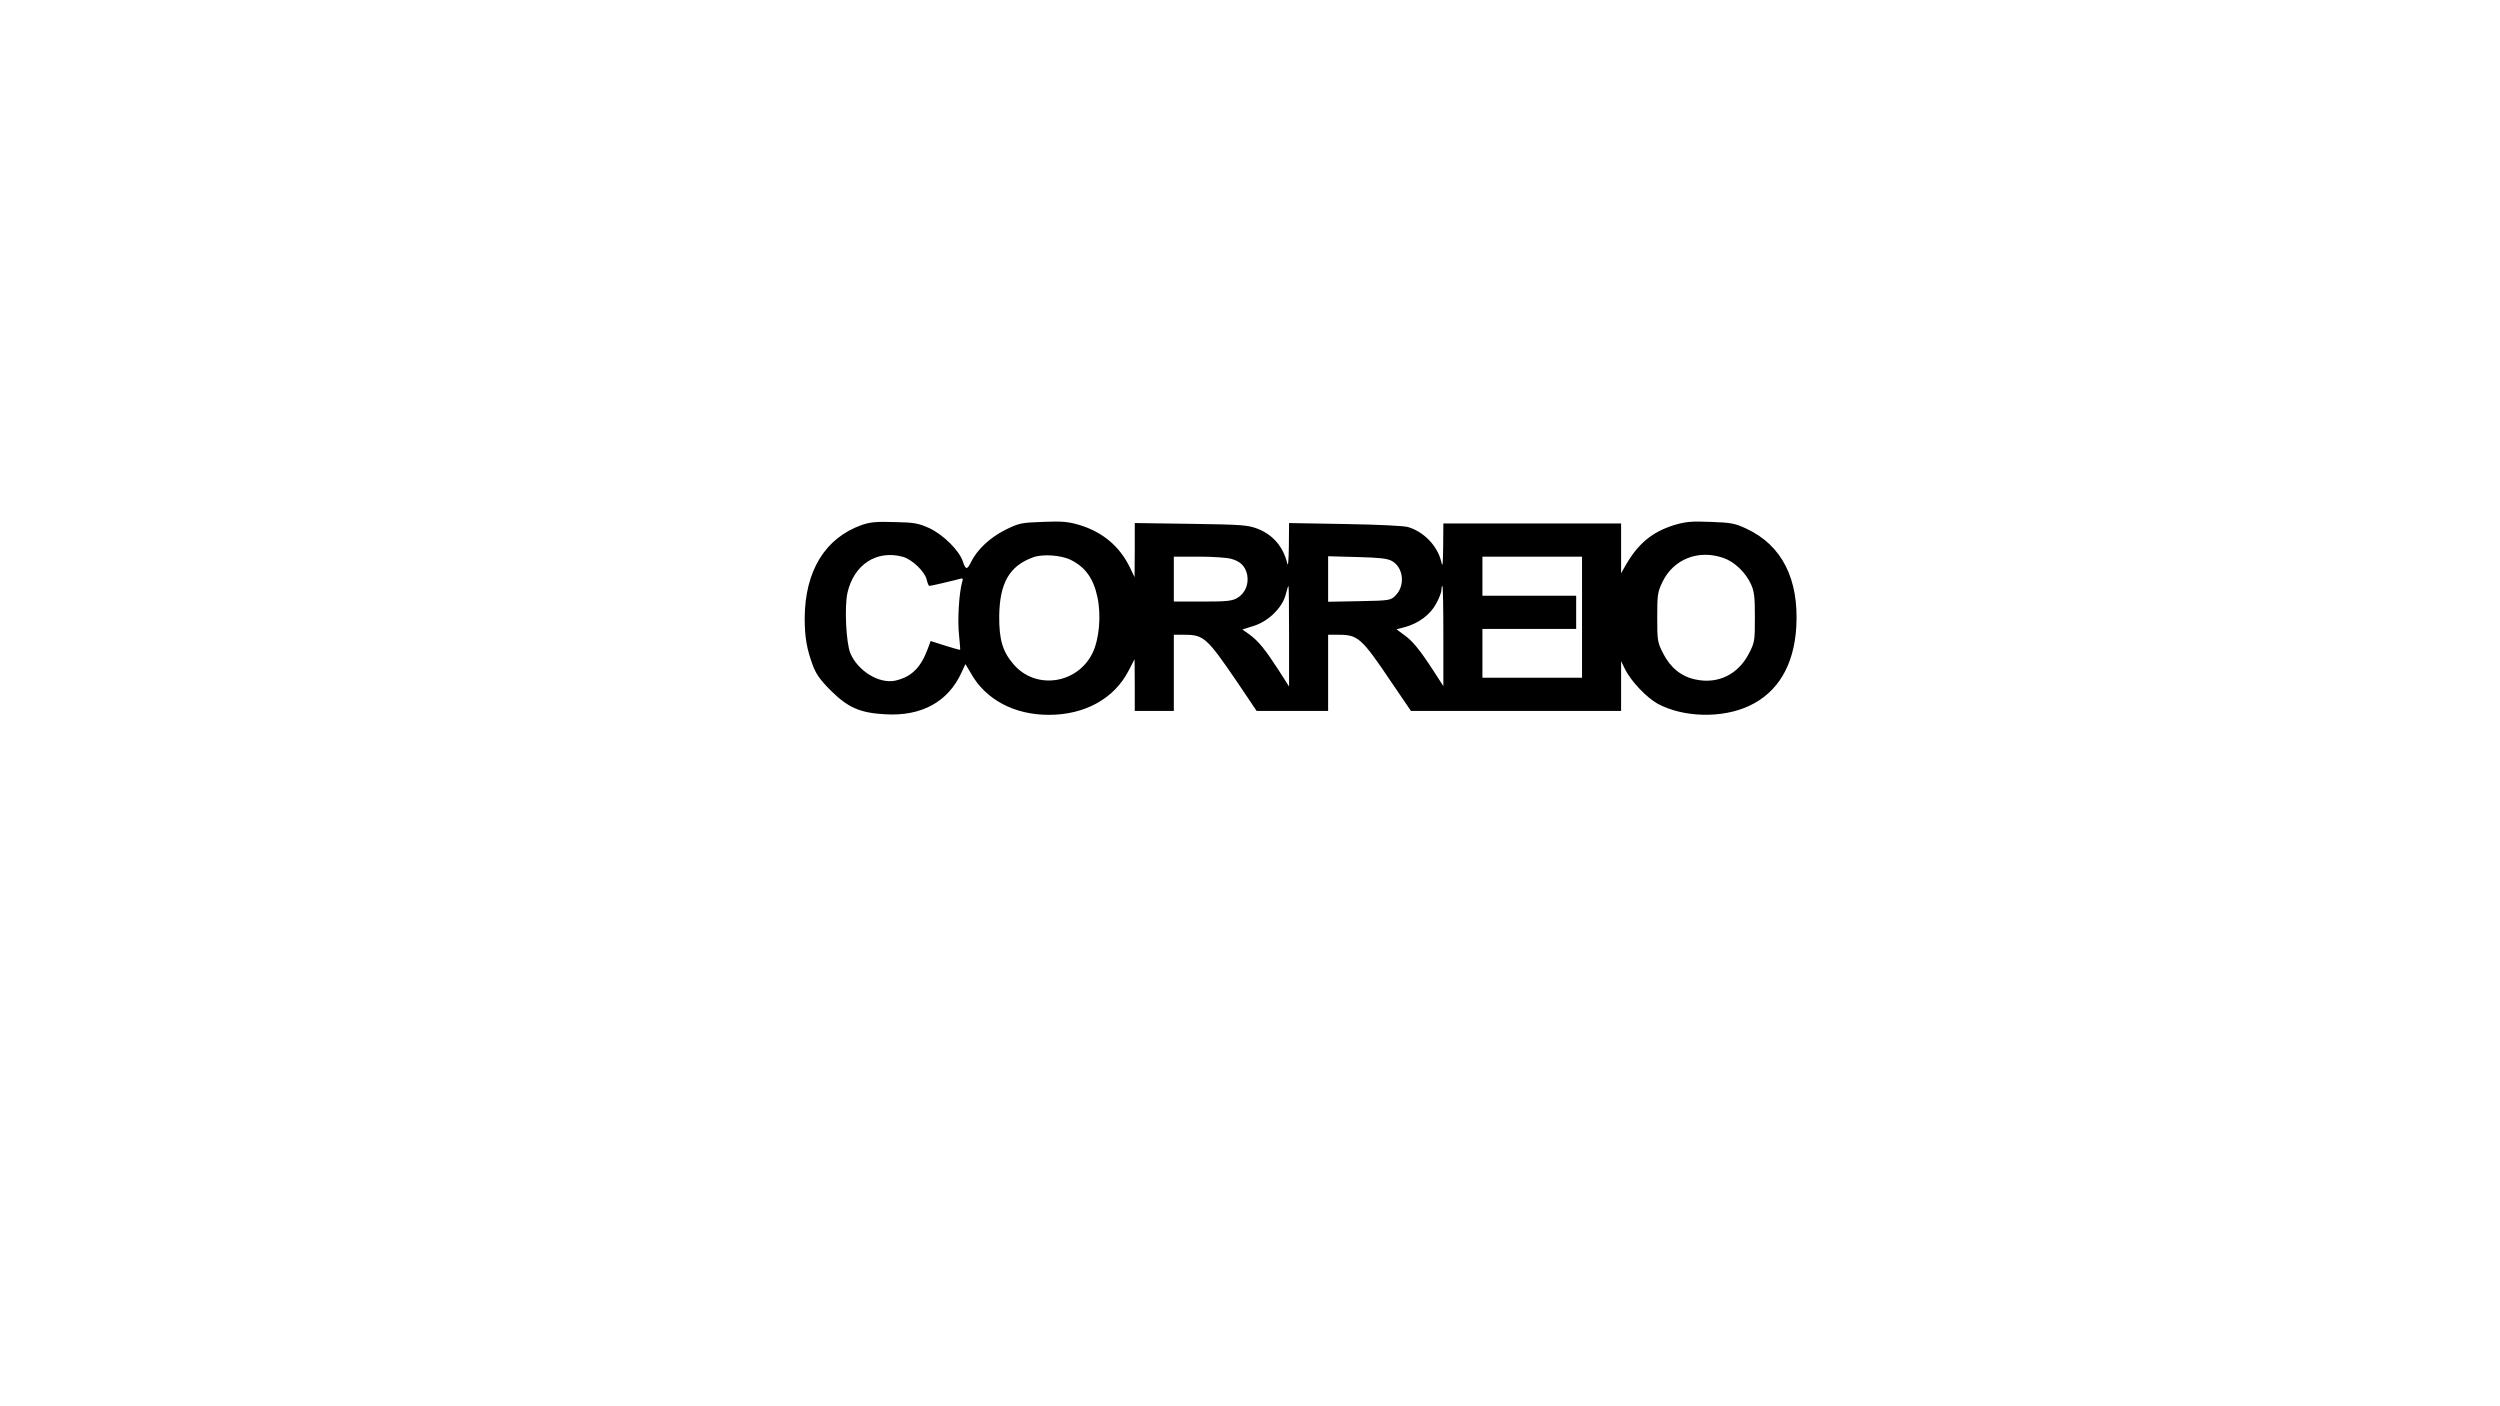 <?xml version="1.0" encoding="UTF-8" standalone="yes"?>
<svg version="1.0" xmlns="http://www.w3.org/2000/svg" width="1280" height="720" viewBox="0 0 1280 720" preserveAspectRatio="xMidYMid meet">
  <g transform="translate(0,720) scale(0.1,-0.1)" fill="#000000" stroke="none">
    <path d="M4412 4512 c-188 -67 -291 -236 -292 -478 0 -96 11 -158 41 -239 17
-46 38 -76 93 -131 87 -86 148 -114 276 -121 188 -12 326 64 394 216 l19 41
29 -49 c76 -134 222 -211 398 -211 185 0 335 83 409 227 l30 58 1 -132 0 -133
100 0 100 0 0 195 0 195 55 0 c98 0 115 -16 266 -237 l103 -153 183 0 183 0 0
195 0 195 55 0 c98 0 117 -17 269 -243 l100 -147 538 0 538 0 0 128 0 127 21
-43 c31 -61 109 -143 166 -175 132 -71 330 -76 469 -11 147 69 229 207 241
404 14 245 -73 418 -255 503 -60 28 -78 31 -184 35 -97 4 -128 1 -185 -16
-113 -35 -185 -94 -249 -205 l-24 -42 0 128 0 127 -455 0 -455 0 -1 -117 c-1
-97 -3 -111 -10 -78 -19 79 -87 151 -168 176 -21 7 -152 13 -323 16 l-288 5
-1 -118 c-1 -73 -4 -107 -8 -89 -21 86 -73 146 -150 177 -52 20 -78 22 -343
26 l-288 4 0 -138 -1 -139 -24 50 c-52 107 -139 181 -258 217 -58 17 -87 20
-187 16 -112 -4 -122 -6 -193 -41 -78 -39 -144 -101 -175 -164 -20 -42 -28
-41 -42 2 -19 57 -101 138 -172 171 -56 25 -76 29 -178 31 -93 3 -125 0 -168
-15z m211 -163 c47 -13 113 -76 122 -118 4 -17 10 -31 13 -31 9 0 131 29 156
36 16 5 18 3 12 -17 -16 -56 -24 -195 -16 -267 4 -42 7 -78 6 -79 -1 -1 -35 8
-76 21 l-75 24 -16 -43 c-36 -96 -85 -142 -166 -160 -82 -17 -190 49 -229 140
-22 52 -31 238 -15 310 33 145 150 221 284 184z m862 -17 c73 -37 114 -95 134
-190 20 -95 9 -216 -26 -287 -78 -157 -289 -188 -402 -58 -57 65 -76 127 -75
248 2 170 52 257 172 301 50 19 147 12 197 -14z m3337 12 c57 -19 114 -73 142
-133 18 -39 21 -65 21 -172 0 -120 -1 -128 -30 -184 -55 -108 -159 -159 -274
-134 -73 15 -129 61 -166 134 -29 57 -30 66 -30 185 0 117 2 129 28 183 57
115 183 164 309 121z m-2519 -5 c49 -13 74 -39 83 -84 8 -47 -11 -92 -50 -116
-27 -16 -52 -19 -178 -19 l-148 0 0 115 0 115 128 0 c70 0 144 -5 165 -11z
m823 -11 c60 -33 70 -126 19 -177 -25 -25 -29 -26 -185 -29 l-160 -3 0 116 0
117 148 -4 c114 -3 154 -7 178 -20z m974 -288 l0 -310 -255 0 -255 0 0 125 0
125 240 0 240 0 0 85 0 85 -240 0 -240 0 0 100 0 100 255 0 255 0 0 -310z
m-1500 -97 l0 -258 -51 80 c-69 107 -105 152 -150 185 l-38 27 57 18 c75 23
146 92 164 158 7 26 13 47 15 47 2 0 3 -116 3 -257z m790 1 l0 -257 -51 79
c-71 109 -106 152 -151 184 l-38 28 46 12 c69 20 127 63 157 119 15 27 27 58
27 70 0 11 2 21 5 21 3 0 5 -115 5 -256z"/>
  </g>
</svg>